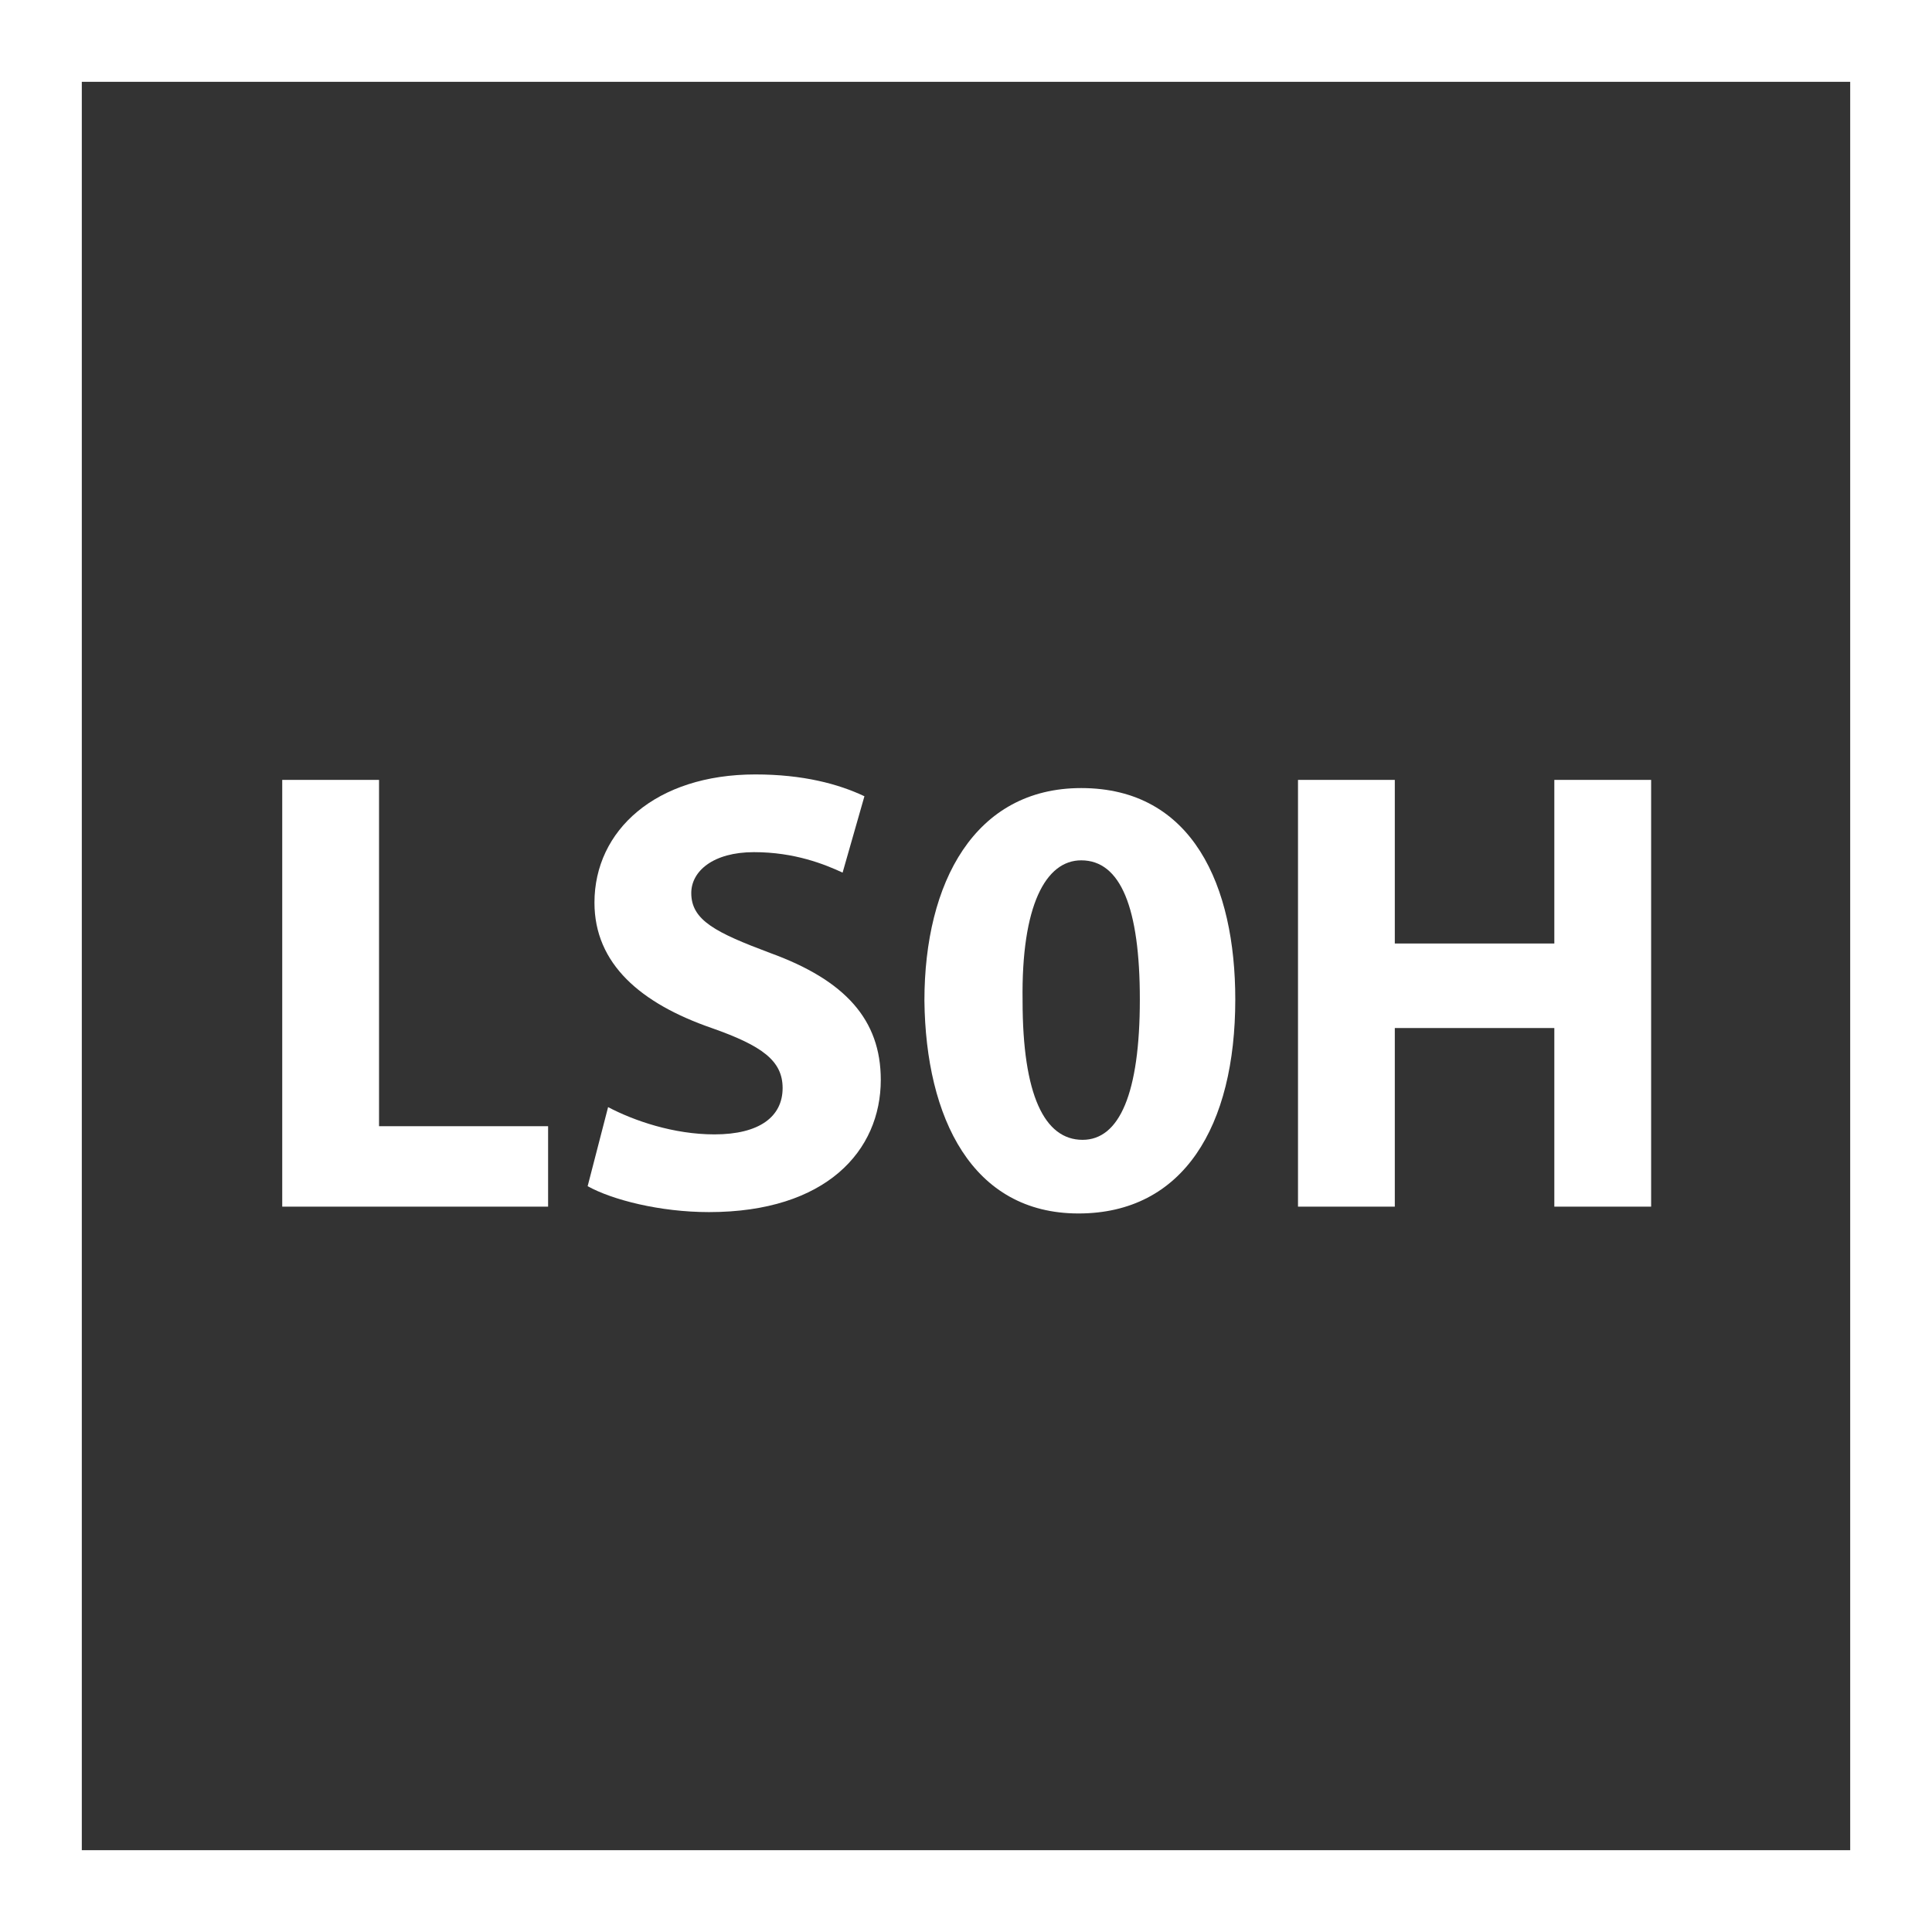 <?xml version="1.0" encoding="utf-8"?>
<!-- Generator: Adobe Illustrator 19.2.1, SVG Export Plug-In . SVG Version: 6.00 Build 0)  -->
<svg version="1.1" id="Layer_1" xmlns="http://www.w3.org/2000/svg" x="0px" y="0px"
	 viewBox="0 0 141.7 141.7" style="enable-background:new 0 0 141.7 141.7;" xml:space="preserve">
<rect x="0" y="0" width="141.7" height="141.7" fill="#333333" stroke="none"/>
<style type="text/css">
	.st0{fill:#FFFFFF;}
</style>
	<g>
	<path class="st0" d="M135.7,6v129.7H6V6H135.7 M141.7,0H0v141.7h141.7V0L141.7,0z"/>
</g>
	<g>
	<path class="st0" d="M20.7,57.2h7.1v25.4h12.4v5.9H20.7V57.2z"/>
		<path class="st0" d="M44.6,81.2c1.9,1,4.8,2,7.8,2c3.3,0,5-1.3,5-3.4c0-2-1.5-3.1-5.2-4.4c-5.2-1.8-8.6-4.7-8.6-9.2
		c0-5.3,4.5-9.4,11.8-9.4c3.5,0,6.1,0.7,8,1.6L61.8,64c-1.3-0.6-3.5-1.5-6.5-1.5s-4.6,1.4-4.6,3c0,2,1.8,2.9,5.8,4.4
		c5.5,2,8.1,4.9,8.1,9.3c0,5.2-4,9.7-12.6,9.7c-3.6,0-7.1-0.9-8.9-1.9L44.6,81.2z"/>
	<path class="st0" d="M90.6,73.3c0,9.3-3.8,15.7-11.5,15.7c-7.8,0-11.2-7-11.3-15.6c0-8.7,3.7-15.6,11.5-15.6
		C87.5,57.8,90.6,65,90.6,73.3z M75,73.4c0,6.9,1.6,10.2,4.4,10.2c2.7,0,4.2-3.4,4.2-10.3c0-6.7-1.4-10.2-4.3-10.2
		C76.7,63.1,74.9,66.4,75,73.4z"/>
	<path class="st0" d="M102.3,57.2v12H114v-12h7.1v31.3H114V75.4h-11.7v13.1h-7.1V57.2H102.3z"/>
</g>
</svg>
